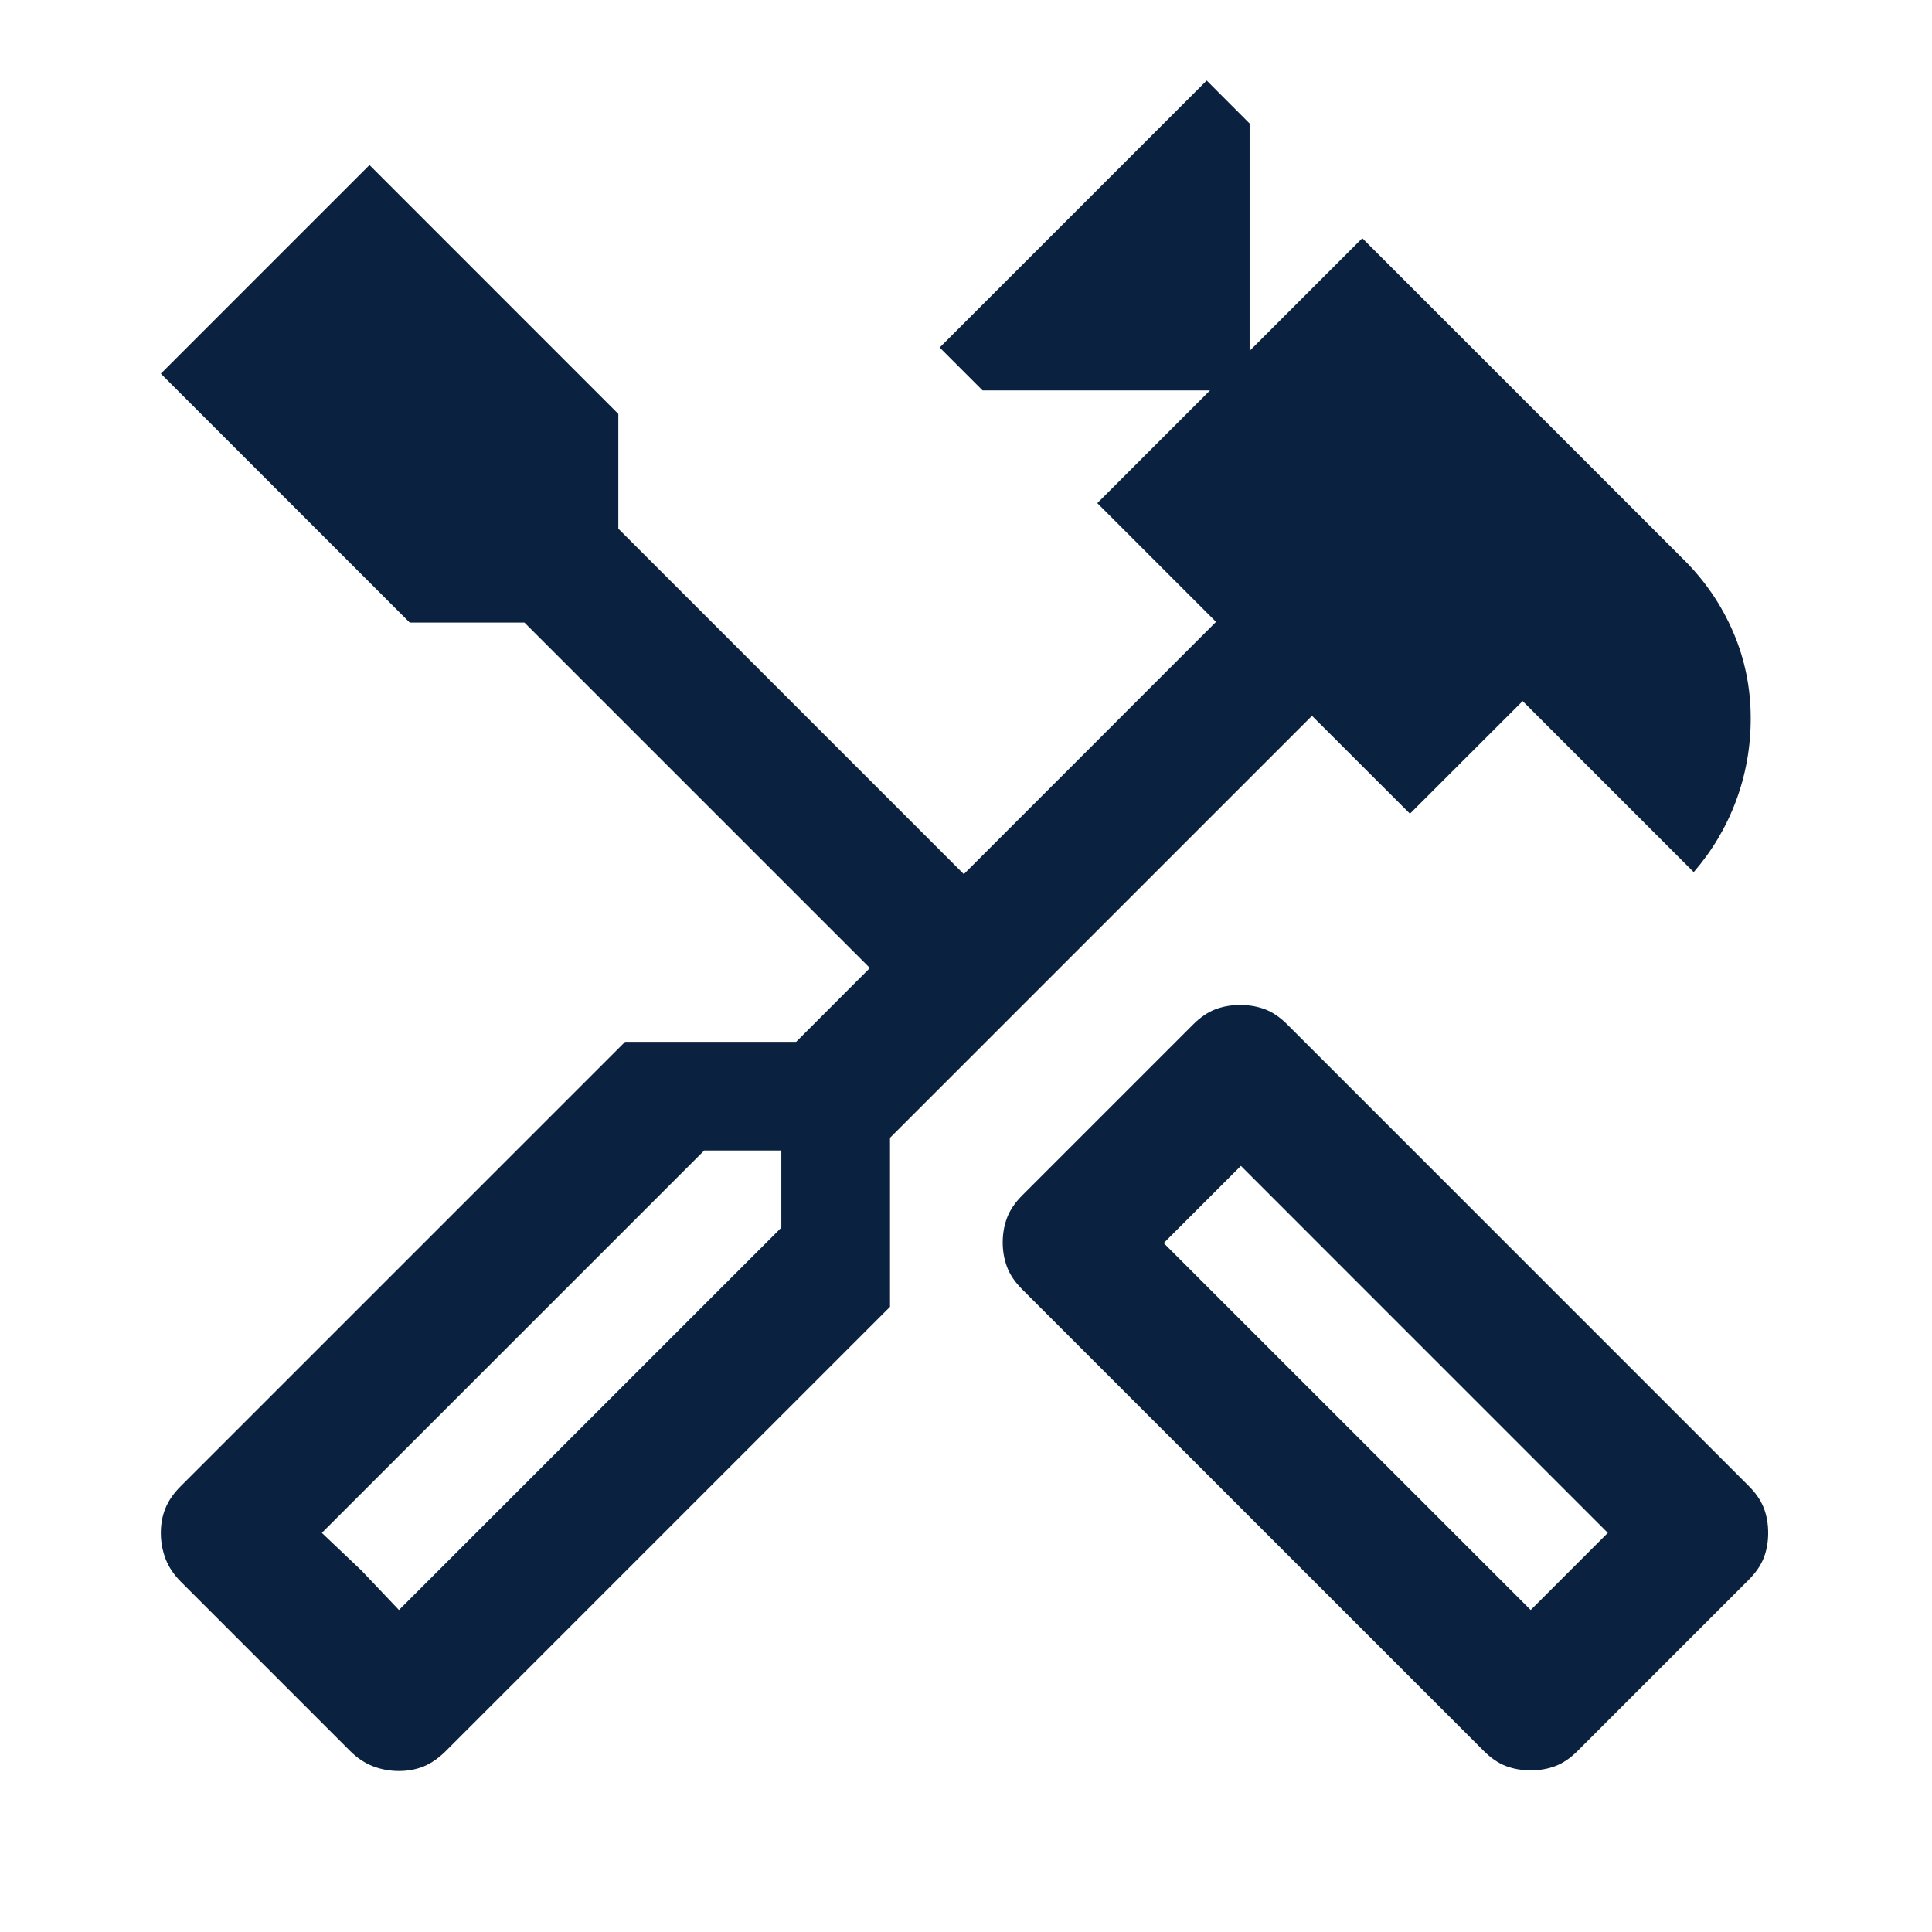 <svg width="24" height="24" viewBox="0 0 24 24" fill="none" xmlns="http://www.w3.org/2000/svg">
<g clip-path="url(#clip0_1_1548)">
<mask id="mask0_1_1548" style="mask-type:alpha" maskUnits="userSpaceOnUse" x="0" y="0" width="24" height="24">
<path d="M24 0H0V24H24V0Z" fill="#D9D9D9"/>
</mask>
<g mask="url(#mask0_1_1548)">
<path d="M19.015 21.992C18.904 21.992 18.801 21.974 18.706 21.938C18.612 21.902 18.52 21.839 18.431 21.75L12.698 16.017C12.609 15.928 12.547 15.836 12.511 15.742C12.475 15.647 12.456 15.545 12.456 15.434C12.456 15.322 12.475 15.22 12.511 15.125C12.547 15.031 12.609 14.939 12.698 14.85L14.823 12.725C14.912 12.636 15.004 12.574 15.098 12.538C15.193 12.502 15.295 12.484 15.406 12.484C15.518 12.484 15.62 12.502 15.715 12.538C15.809 12.574 15.901 12.636 15.99 12.725L21.723 18.459C21.812 18.547 21.874 18.639 21.911 18.734C21.947 18.828 21.965 18.931 21.965 19.042C21.965 19.153 21.947 19.256 21.911 19.35C21.874 19.445 21.812 19.536 21.723 19.625L19.598 21.75C19.509 21.839 19.418 21.902 19.323 21.938C19.229 21.974 19.126 21.992 19.015 21.992ZM19.015 20L19.973 19.042L15.415 14.483L14.456 15.442L19.015 20ZM4.956 22C4.845 22 4.738 21.981 4.636 21.942C4.533 21.903 4.437 21.839 4.348 21.75L2.248 19.65C2.159 19.561 2.095 19.465 2.056 19.363C2.017 19.26 1.998 19.153 1.998 19.042C1.998 18.931 2.017 18.828 2.056 18.734C2.095 18.639 2.159 18.547 2.248 18.459L7.765 12.942H9.89L10.806 12.025L6.515 7.734H5.09L1.998 4.642L4.59 2.05L7.681 5.142V6.567L11.973 10.859L15.106 7.725L13.631 6.25L15.031 4.85H12.206L11.673 4.317L14.99 1L15.523 1.534V4.359L16.923 2.959L20.923 6.959C21.184 7.22 21.387 7.518 21.531 7.854C21.676 8.191 21.748 8.547 21.748 8.925C21.748 9.281 21.687 9.622 21.565 9.95C21.442 10.278 21.267 10.572 21.04 10.834L18.915 8.709L17.515 10.108L16.298 8.892L11.056 14.134V16.234L5.54 21.75C5.451 21.839 5.359 21.903 5.265 21.942C5.17 21.981 5.067 22 4.956 22ZM4.956 20L9.706 15.25V14.292H8.748L3.998 19.042L4.956 20ZM4.956 20L3.998 19.042L4.49 19.509L4.956 20Z" fill="#0A2240"/>
</g>
</g>
<defs>
<clipPath id="clip0_1_1548">
<rect width="24" height="24" fill="white"/>
</clipPath>
</defs>
</svg>
